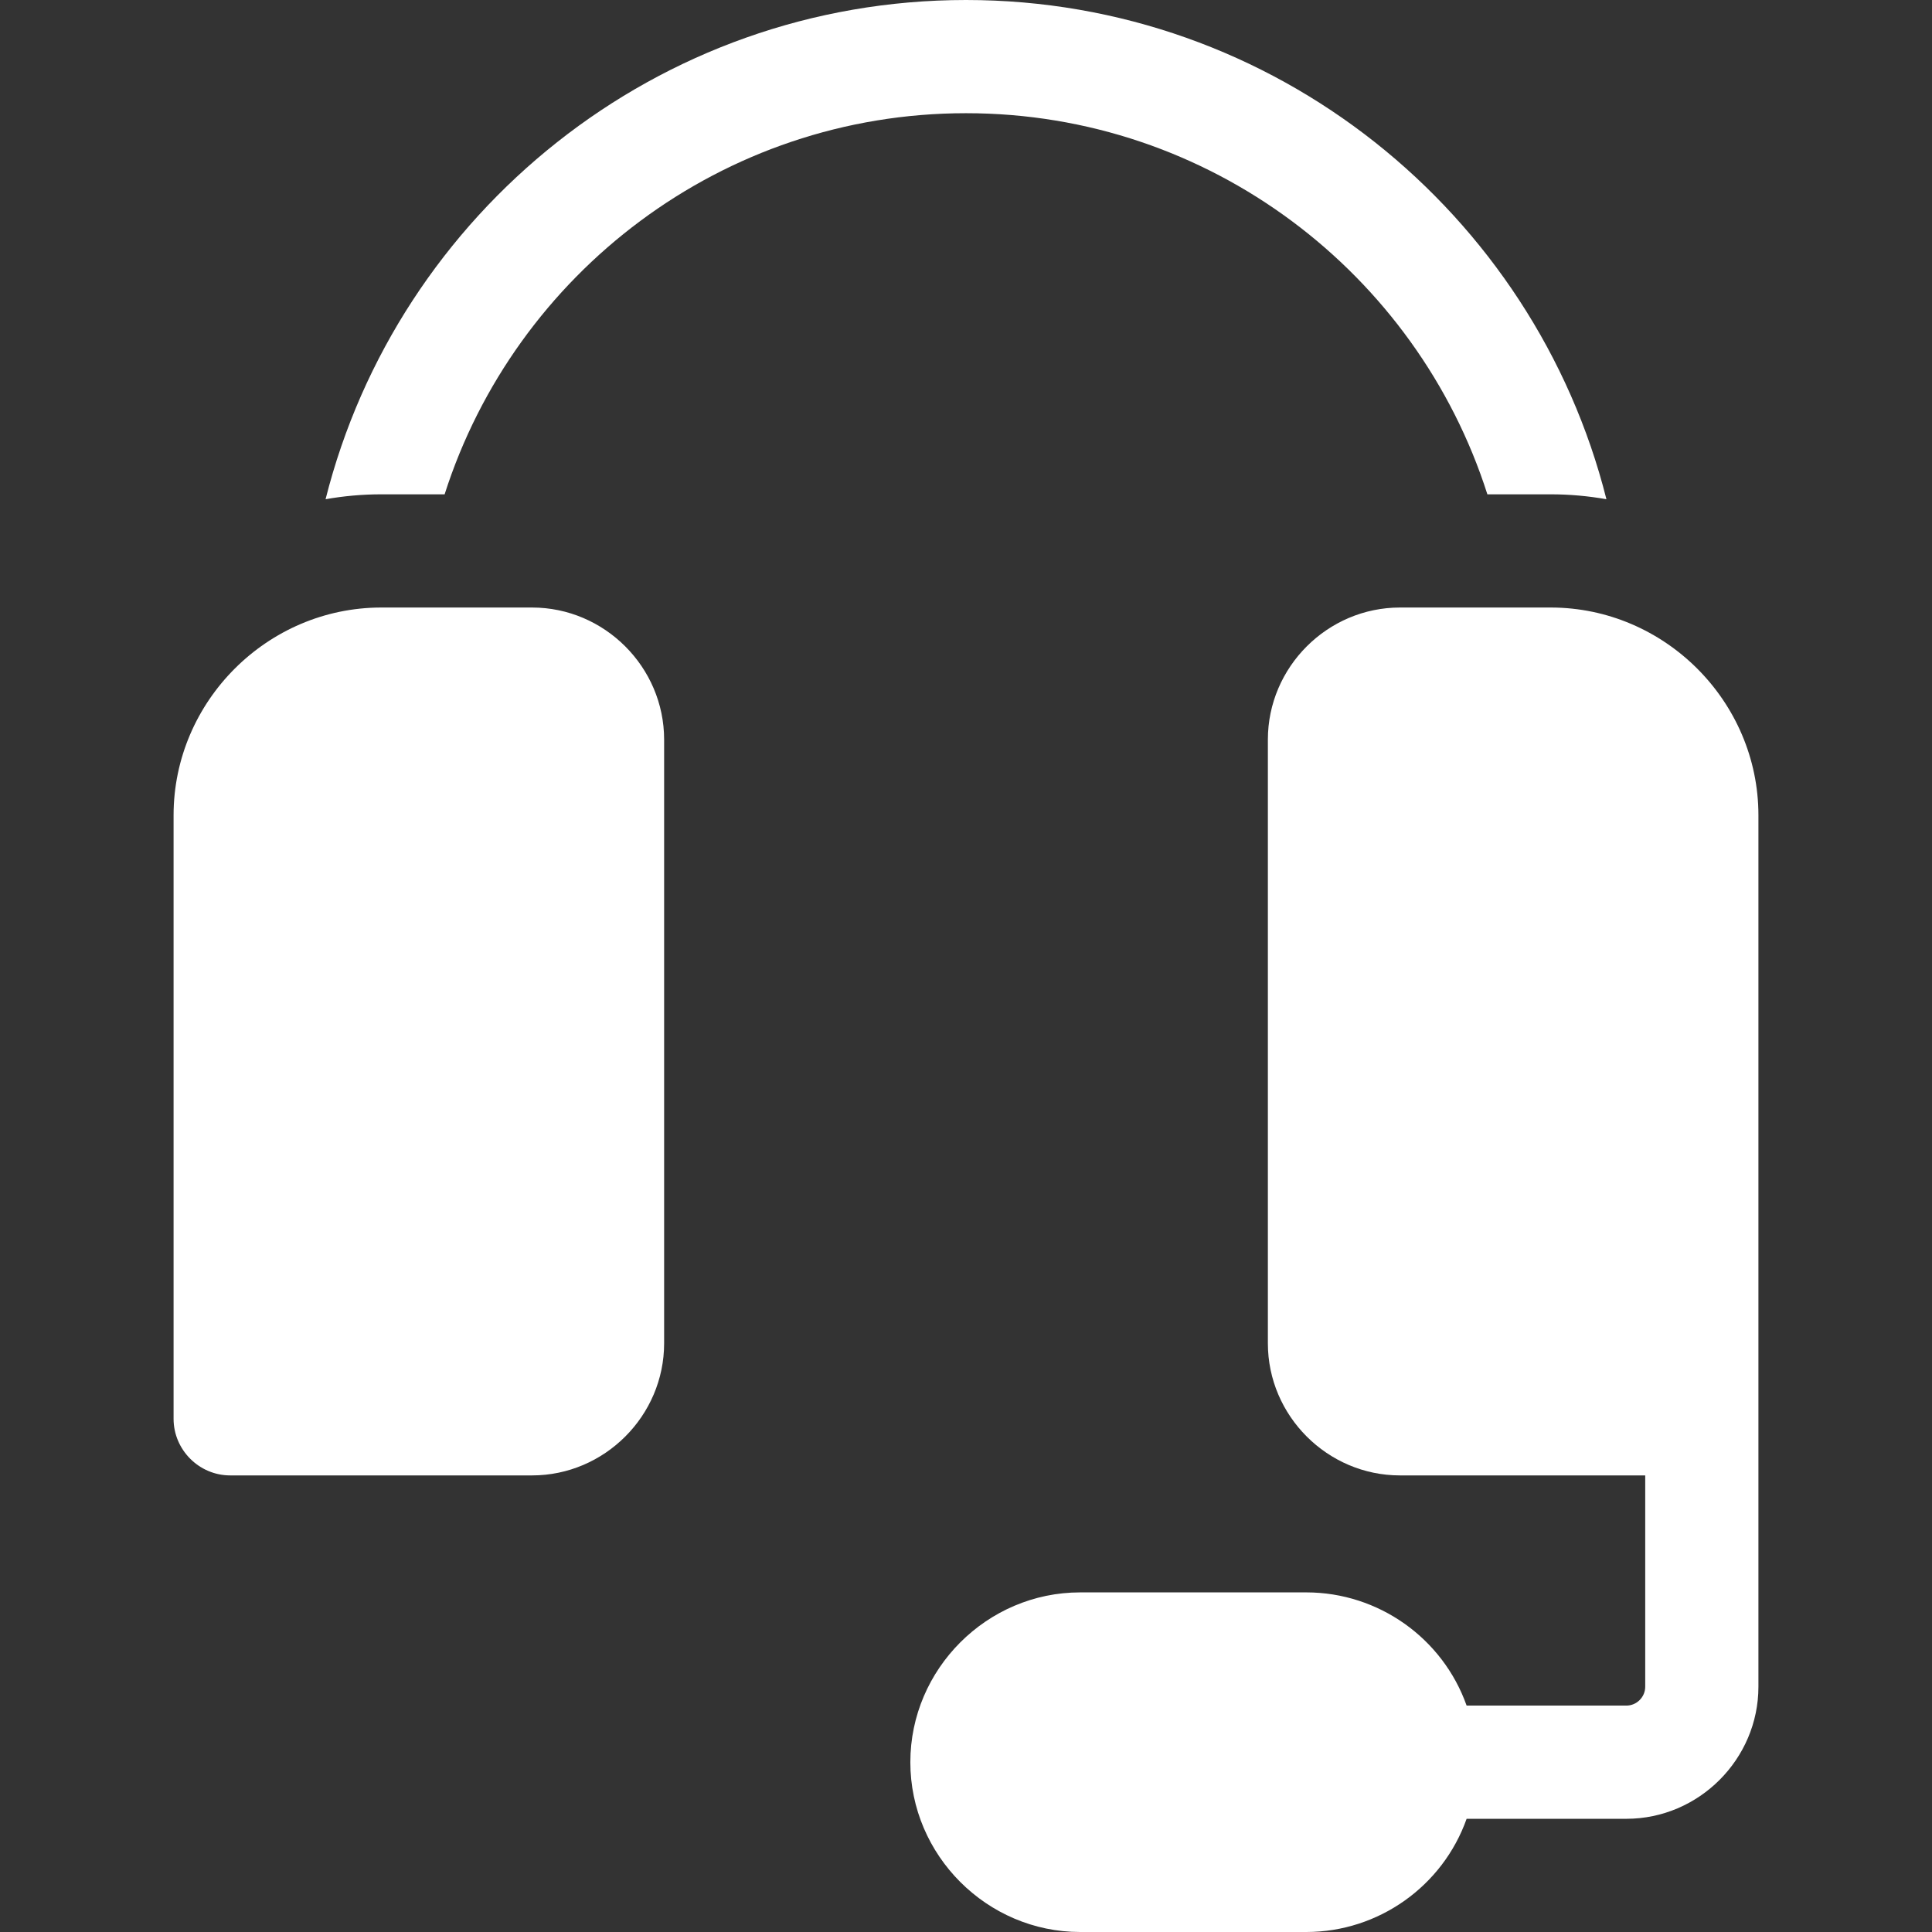 <?xml version="1.0" encoding="UTF-8" standalone="no"?>
<!DOCTYPE svg PUBLIC "-//W3C//DTD SVG 1.1//EN" "http://www.w3.org/Graphics/SVG/1.1/DTD/svg11.dtd">
<svg width="100%" height="100%" viewBox="0 0 512 512" version="1.1" xmlns="http://www.w3.org/2000/svg" xmlns:xlink="http://www.w3.org/1999/xlink" xml:space="preserve" xmlns:serif="http://www.serif.com/" style="fill-rule:evenodd;clip-rule:evenodd;stroke-linejoin:round;stroke-miterlimit:2;">
    <rect x="0" y="0" width="512" height="512" fill="#333333" stroke="none"/>
    <path d="M141,161L101,161C70.84,161.033 46.033,185.84 46,216L46,376C46,384.229 52.771,391 61,391L141,391C160.2,391 176,375.2 176,356L176,196C176,176.8 160.2,161 141,161Z" style="fill:white;fill-rule:nonzero;"/>
    <path d="M117.83,131C136.51,72.49 191.38,30 256,30C320.62,30 375.49,72.49 394.17,131L411,131C415.935,131.005 420.86,131.44 425.72,132.3C406.61,56.38 337.77,0 256,0C174.23,0 105.39,56.38 86.28,132.3C91.14,131.44 96.065,131.005 101,131L117.83,131Z" style="fill:white;fill-rule:nonzero;"/>
    <path d="M411,161L371,161C351.8,161 336,176.8 336,196L336,356C336,375.2 351.8,391 371,391L436,391L436,447C436,449.743 433.743,452 431,452L388.67,452C382.312,434.079 365.265,422.024 346.25,422L286.25,422C261.564,422 241.25,442.314 241.25,467C241.25,491.686 261.564,512 286.25,512L346.25,512C365.265,511.976 382.312,499.921 388.67,482L431,482C450.2,482 466,466.2 466,447L466,216C465.967,185.84 441.16,161.033 411,161Z" style="fill:white;fill-rule:nonzero;"/>
</svg>
